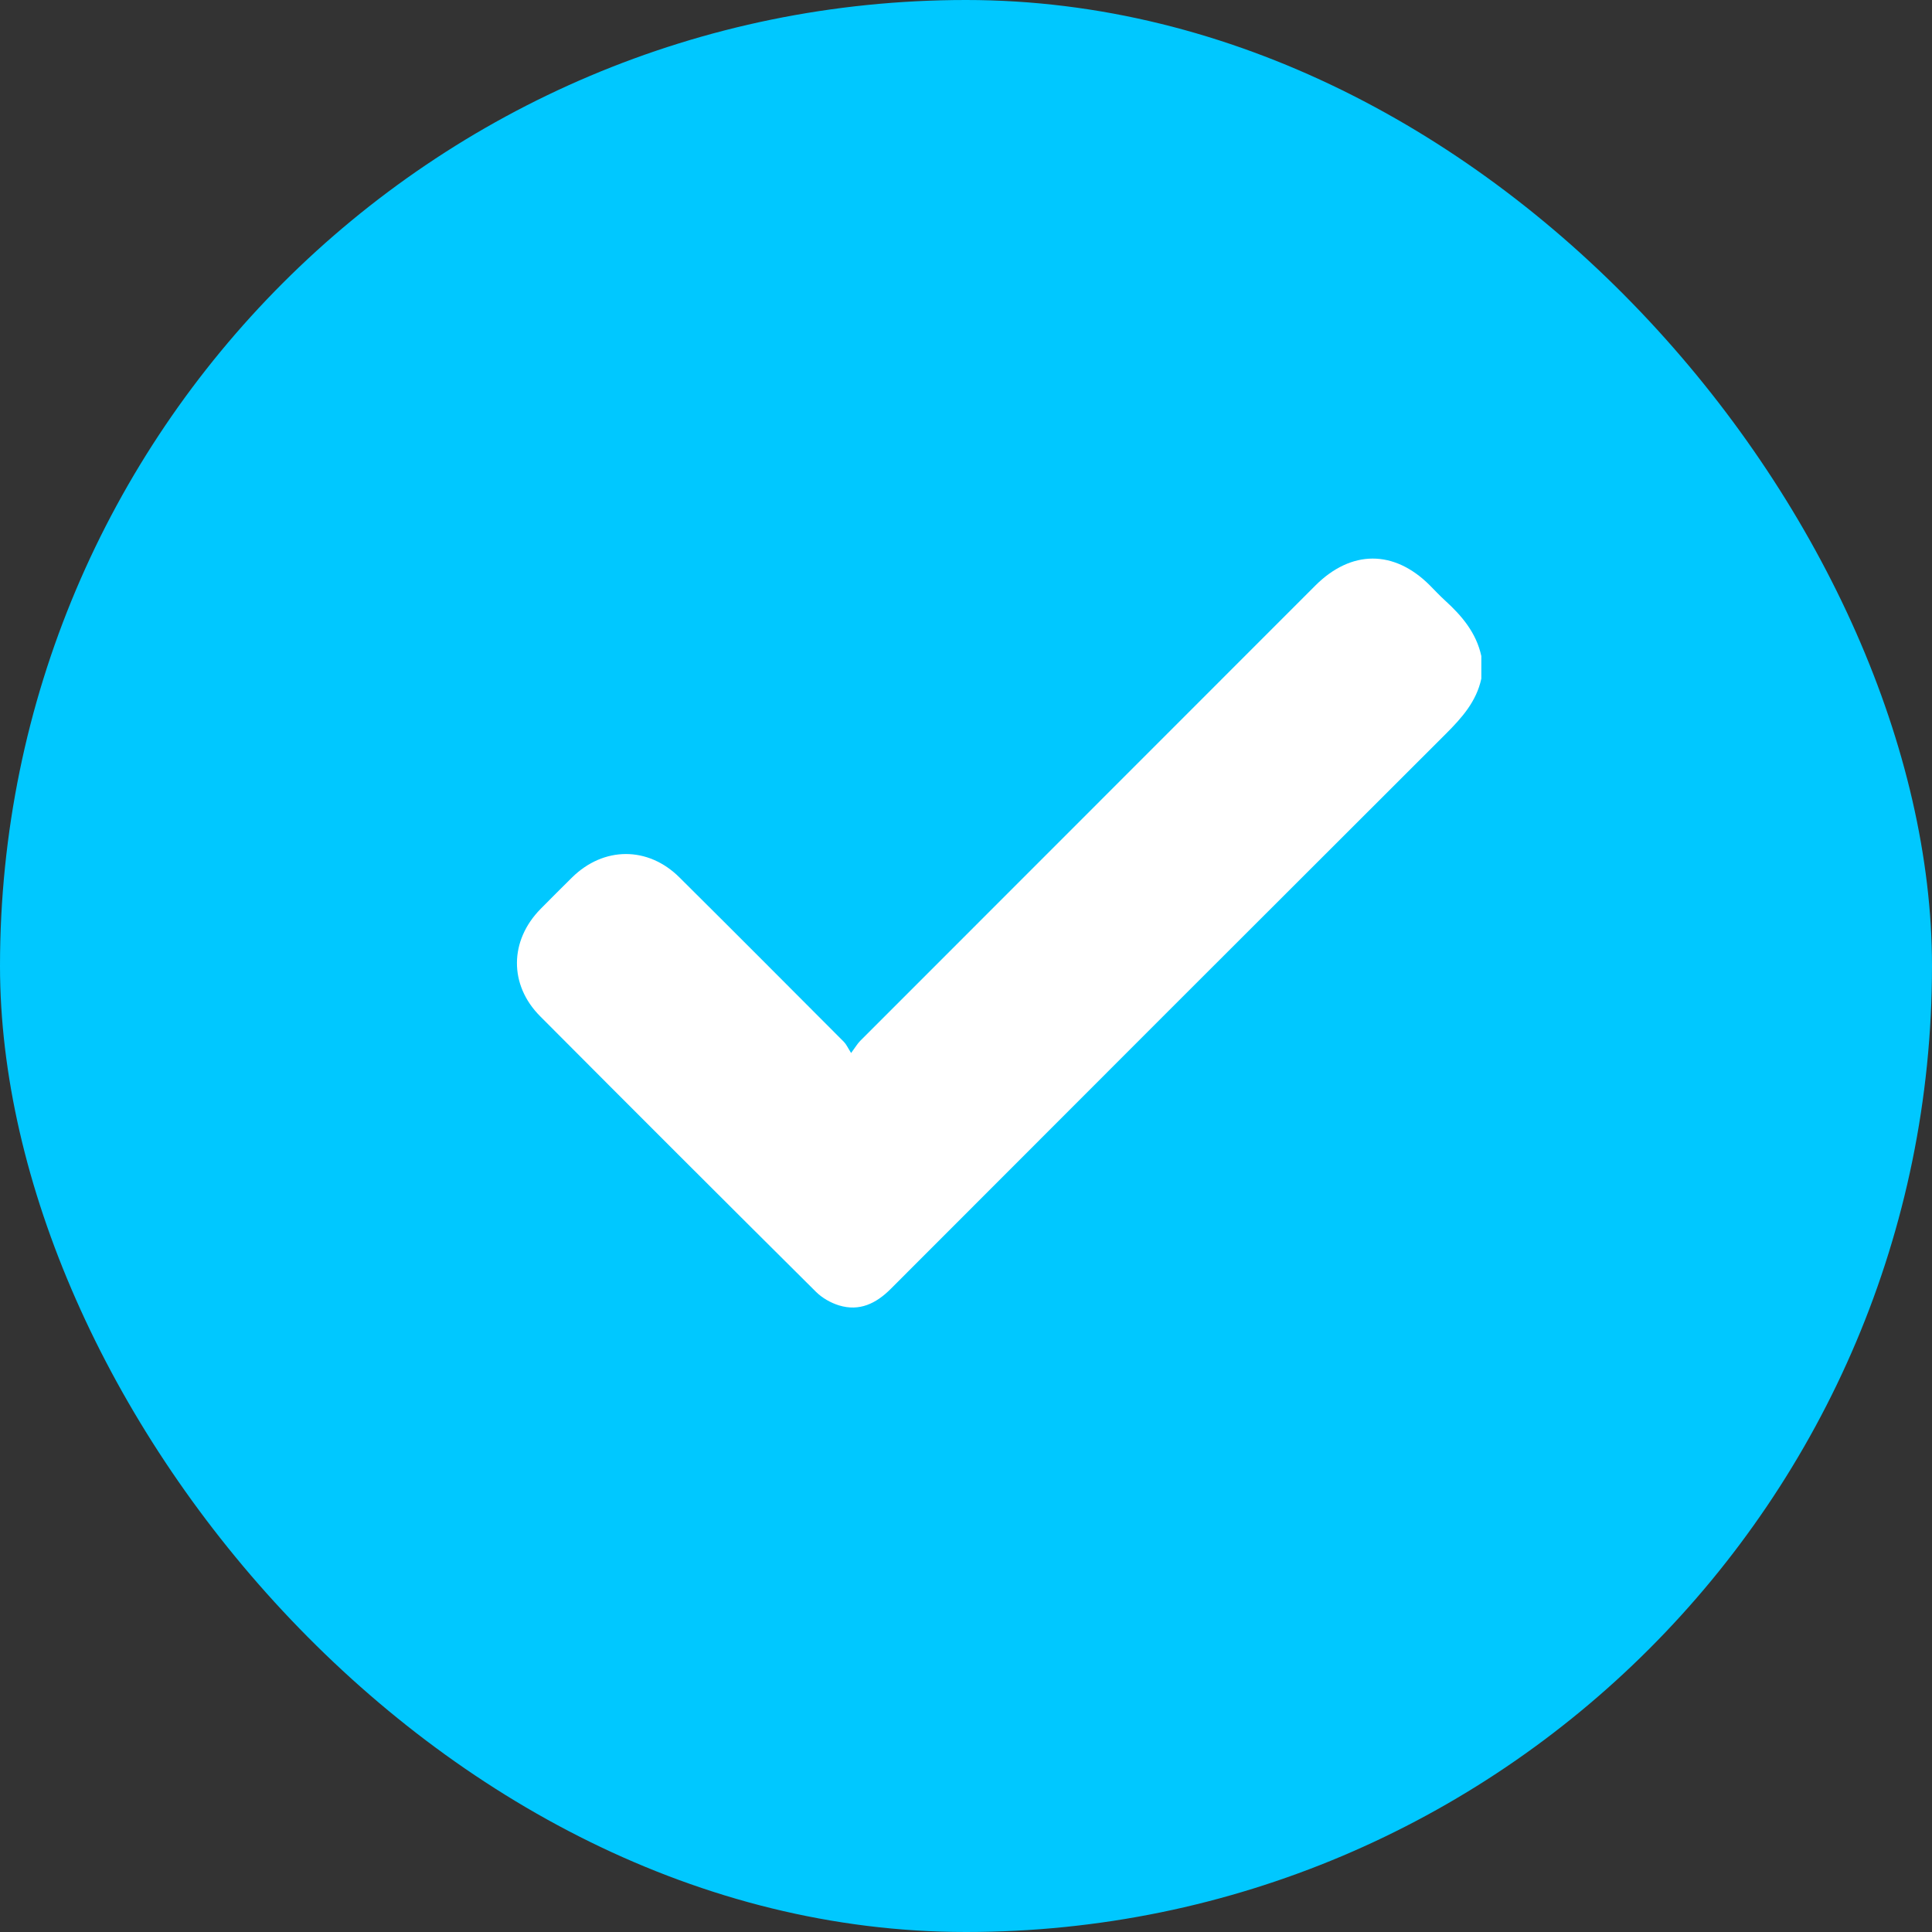 <svg width="30" height="30" viewBox="0 0 30 30" fill="none" xmlns="http://www.w3.org/2000/svg">
<rect x="0" y="0" width="30" height="30" fill="#333333" stroke="none"/>
<rect width="30" height="30" rx="15" fill="#00C8FF"/>
<g clip-path="url(#clip0_0_2307)">
<path d="M23.002 10.538C22.926 10.893 22.7 11.146 22.452 11.394C19.575 14.265 16.702 17.139 13.83 20.015C13.603 20.242 13.345 20.367 13.028 20.27C12.898 20.23 12.765 20.154 12.67 20.059C11.239 18.637 9.812 17.211 8.388 15.781C7.901 15.293 7.91 14.604 8.396 14.112C8.557 13.949 8.719 13.787 8.882 13.626C9.373 13.142 10.062 13.138 10.551 13.625C11.405 14.473 12.254 15.326 13.104 16.178C13.141 16.215 13.163 16.267 13.216 16.351C13.285 16.258 13.315 16.205 13.356 16.164C15.712 13.806 18.069 11.449 20.425 9.092C20.982 8.536 21.645 8.534 22.2 9.087C22.279 9.166 22.355 9.249 22.438 9.324C22.701 9.563 22.924 9.827 23.002 10.187C23.002 10.305 23.002 10.421 23.002 10.538Z" fill="white"/>
</g>
<defs>
<clipPath id="clip0_0_2307">
<rect width="15" height="15" fill="white" transform="translate(8 7)"/>
</clipPath>
</defs>
</svg>
